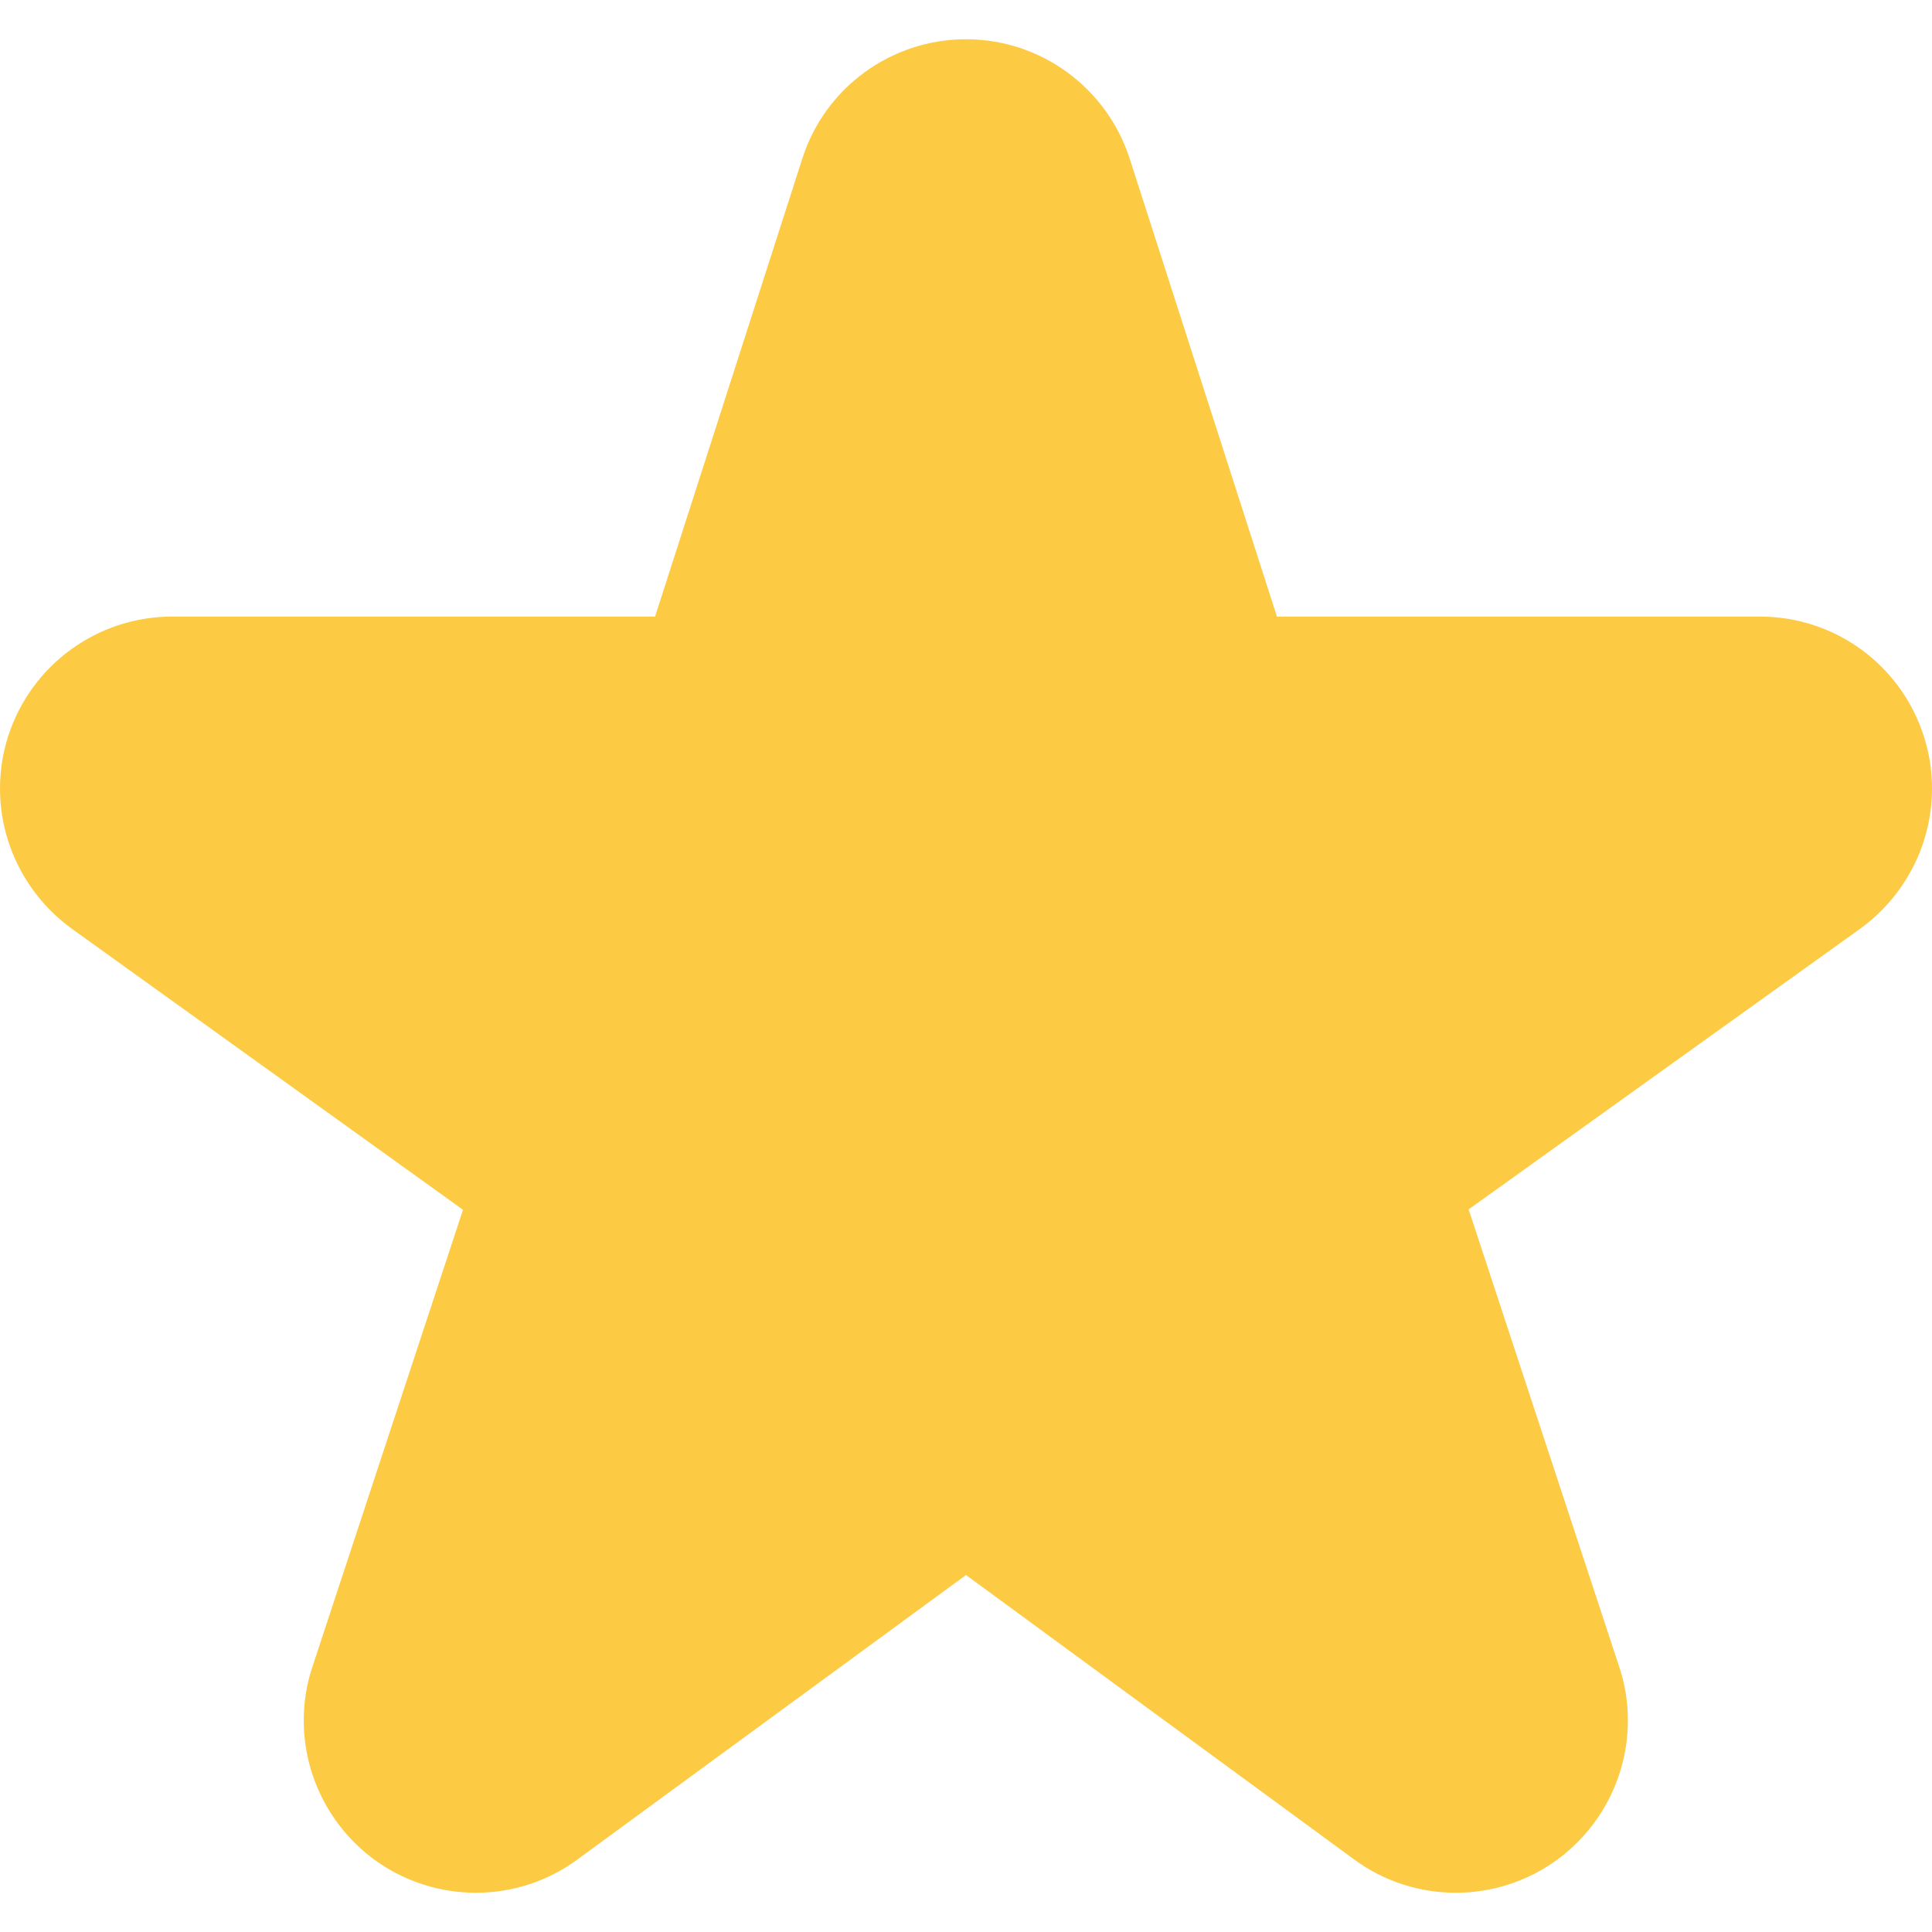 <?xml version="1.0" encoding="utf-8"?>
<!-- Generator: Adobe Illustrator 26.5.0, SVG Export Plug-In . SVG Version: 6.00 Build 0)  -->
<svg version="1.1" id="_x32_" xmlns="http://www.w3.org/2000/svg" xmlns:xlink="http://www.w3.org/1999/xlink" x="0px" y="0px"
	 viewBox="0 0 512 512" style="enable-background:new 0 0 512 512;" xml:space="preserve">
<style type="text/css">
	.st0{fill:#fdca44;}
</style>
<g>
	<path class="st0" d="M512,209c0-4.7-0.7-9.4-2.2-14l0,0c-6.1-18.9-23.6-31.6-43.4-31.6h-128l-39-121.3
		c-6.1-18.9-23.6-31.7-43.4-31.7c-19.8,0-37.4,12.8-43.4,31.7l19.7,6.3l-19.7-6.3l-39,121.3h-128c-19.8,0-37.3,12.8-43.4,31.6l0,0
		c-1.5,4.6-2.2,9.3-2.2,14c0,14.4,6.9,28.3,19,37.1l0,0l103.7,74.5L82.8,441.7l0,0c-1.6,4.7-2.3,9.5-2.3,14.3
		c0,14.3,6.8,28.1,18.8,36.9l0,0c8,5.8,17.4,8.7,26.8,8.7c9.4,0,18.9-2.9,26.9-8.8l0,0l103-75.4l102.9,75.4l0,0
		c8,5.9,17.5,8.8,26.9,8.8c9.4,0,18.8-2.9,26.8-8.7l0,0c12-8.8,18.8-22.6,18.8-36.9c0-4.8-0.7-9.6-2.3-14.3l-39.9-121.2L493,246.1
		l0,0C505.1,237.3,512,223.4,512,209z"/>
</g>
</svg>
